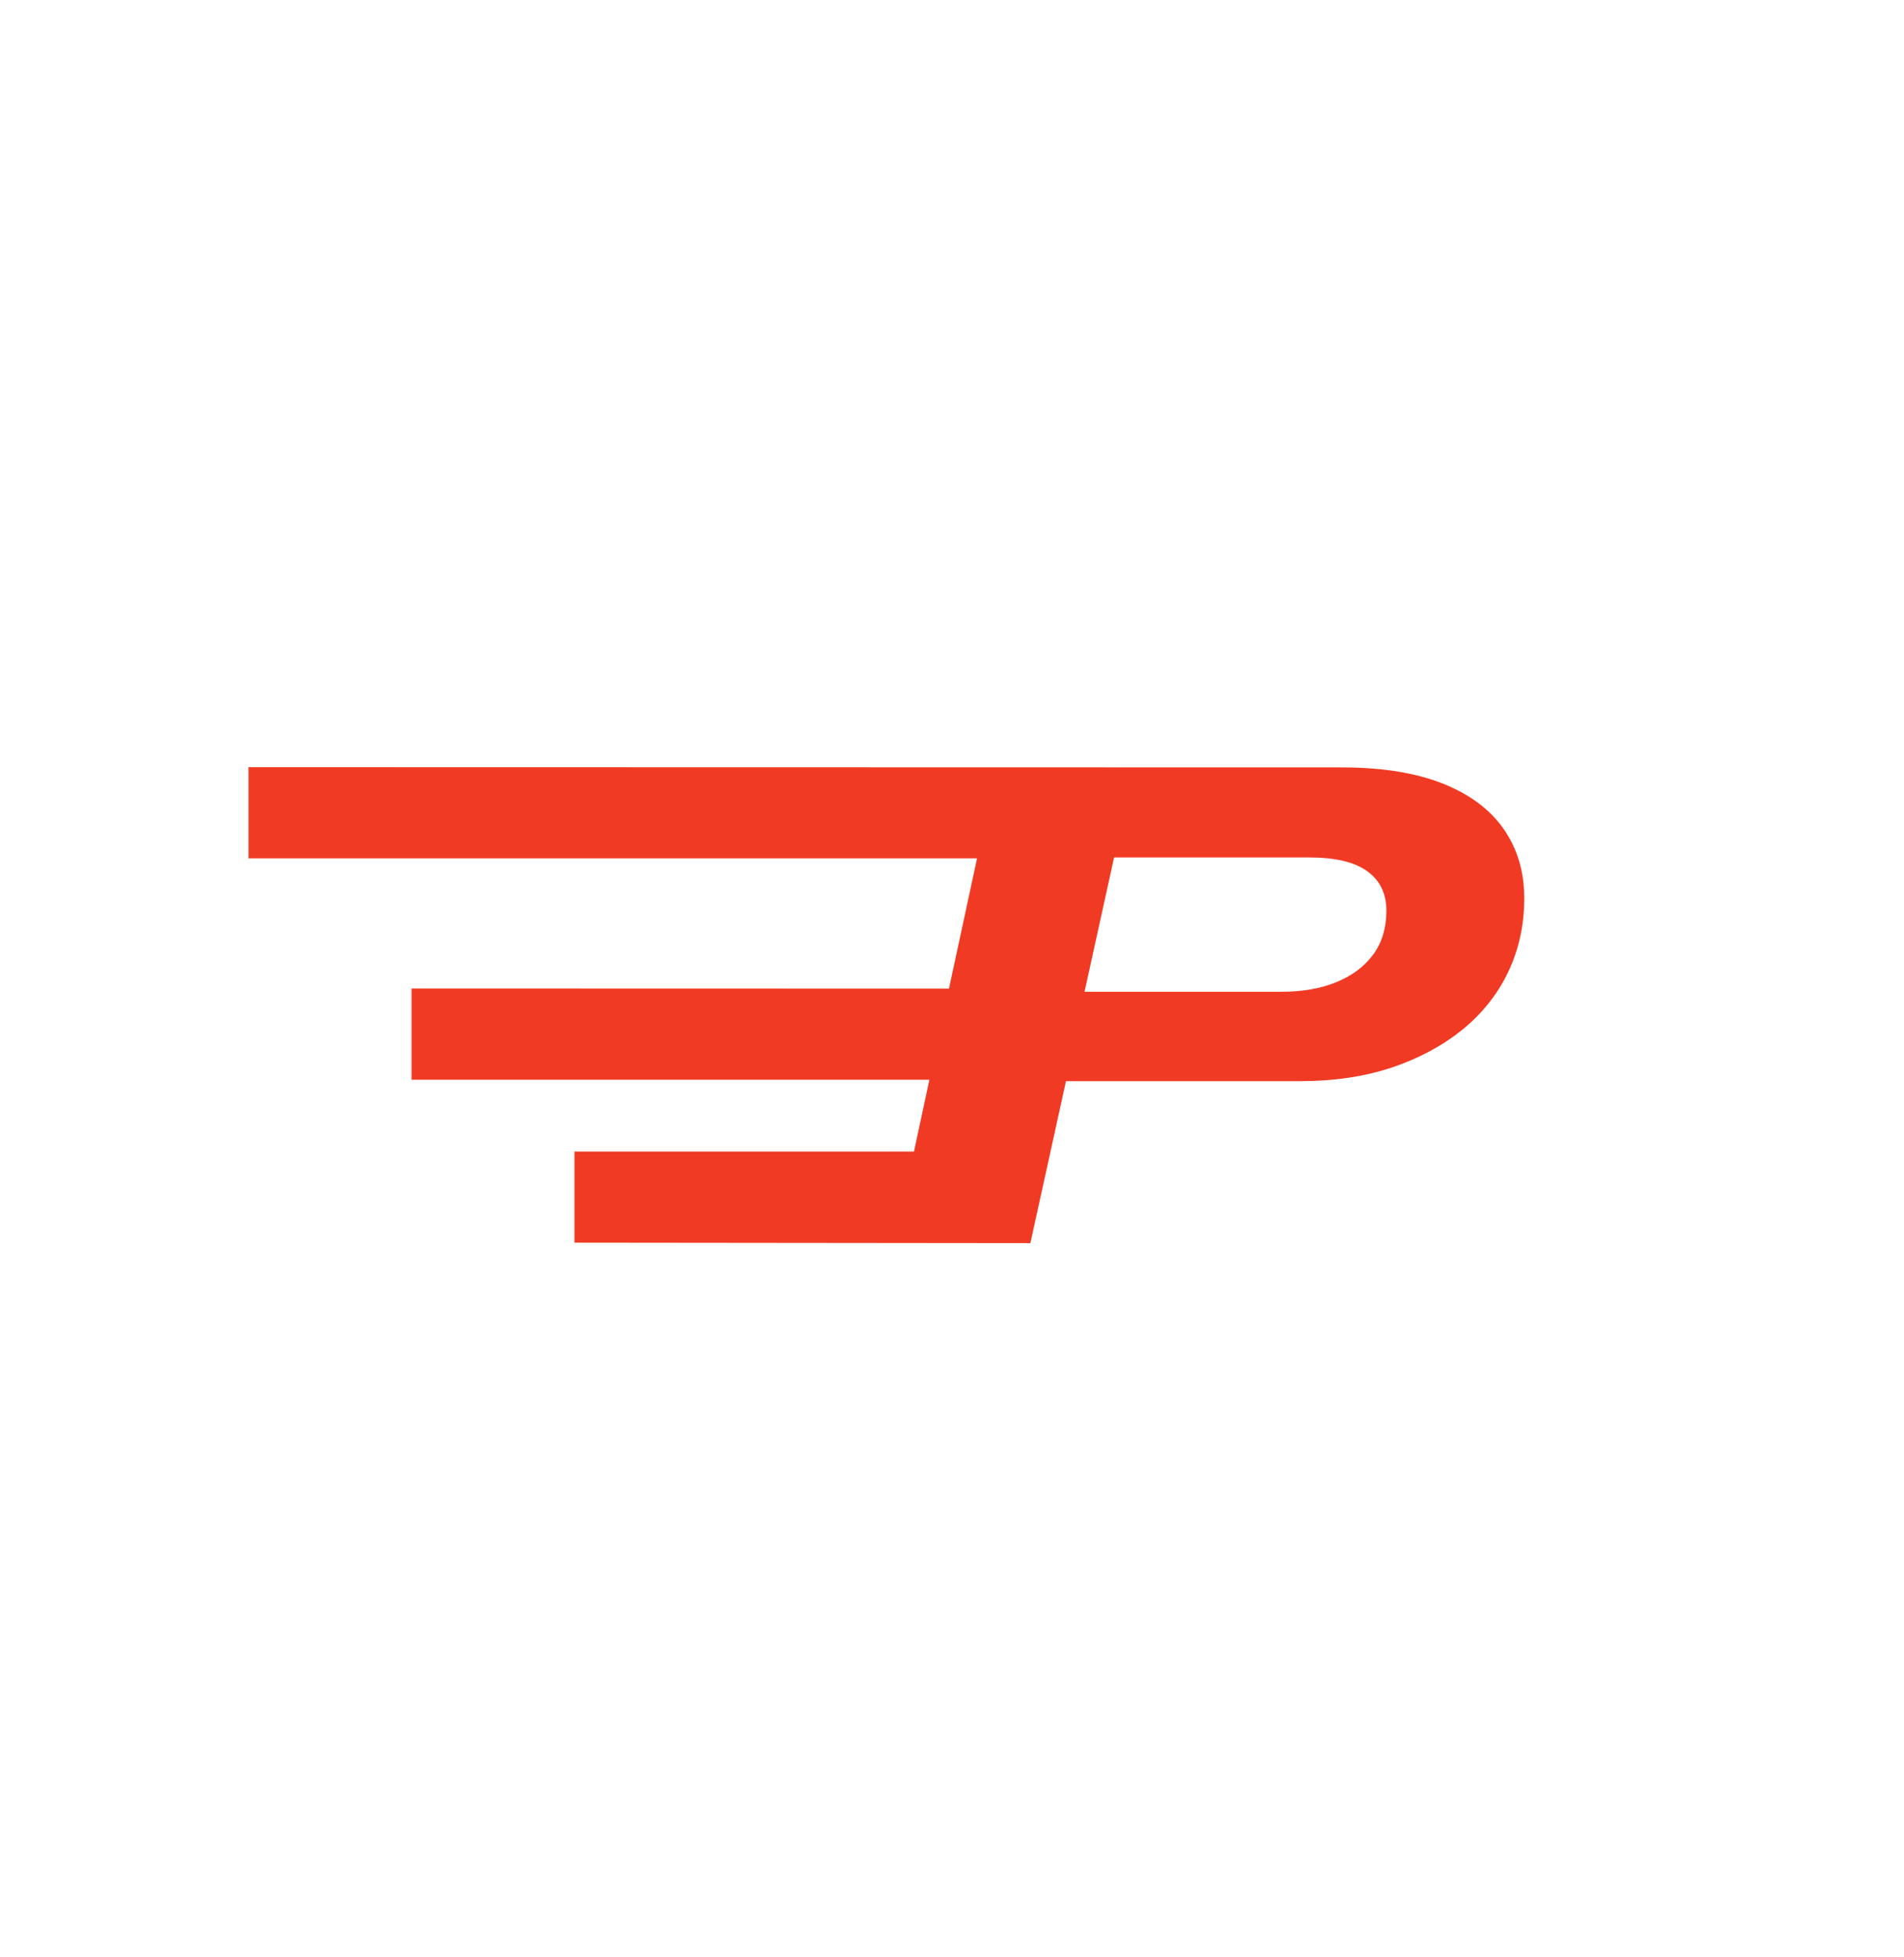 <svg viewBox="0 0 570.62 586.47" version="1.1" xmlns="http://www.w3.org/2000/svg" id="Ebene_1">
  
  <defs>
    <style>
      .st0 {
        display: none;
        fill: blue;
      }

      .st1 {
        fill: #f13a24;
      }
    </style>
  </defs>
  <rect height="7.78" width="48.79" y="-336.66" x="126.63" class="st0"></rect>
  <path d="M450.72,248.51c-4.05-5.88-10.14-10.45-18.23-13.69-8.13-3.24-18.27-4.89-30.41-4.89-109.2-.02-218.4-.05-327.6-.07v27.31h218.34l-8.41,39v.04c-53.69-.01-107.38-.02-161.07-.04v27.35h155.19l-4.61,21.51h-101.76v27.31c45.55.05,91.1.09,136.64.14l10.67-48.54h70.43c9.96,0,19.01-1.37,27.14-4.05,8.1-2.71,15.14-6.48,21.15-11.3,5.98-4.86,10.6-10.63,13.8-17.35,3.2-6.69,4.82-14.08,4.82-22.07s-2.04-14.78-6.09-20.66ZM411.58,285.96c-2.64,3.59-6.3,6.37-11.05,8.31-4.72,1.94-10.21,2.89-16.44,2.89h-59.06l8.8-39.99.07-.25h58.54c7.78,0,13.55,1.37,17.35,4.15,3.8,2.75,5.7,6.69,5.7,11.83s-1.3,9.47-3.91,13.06Z" class="st1"></path>
</svg>